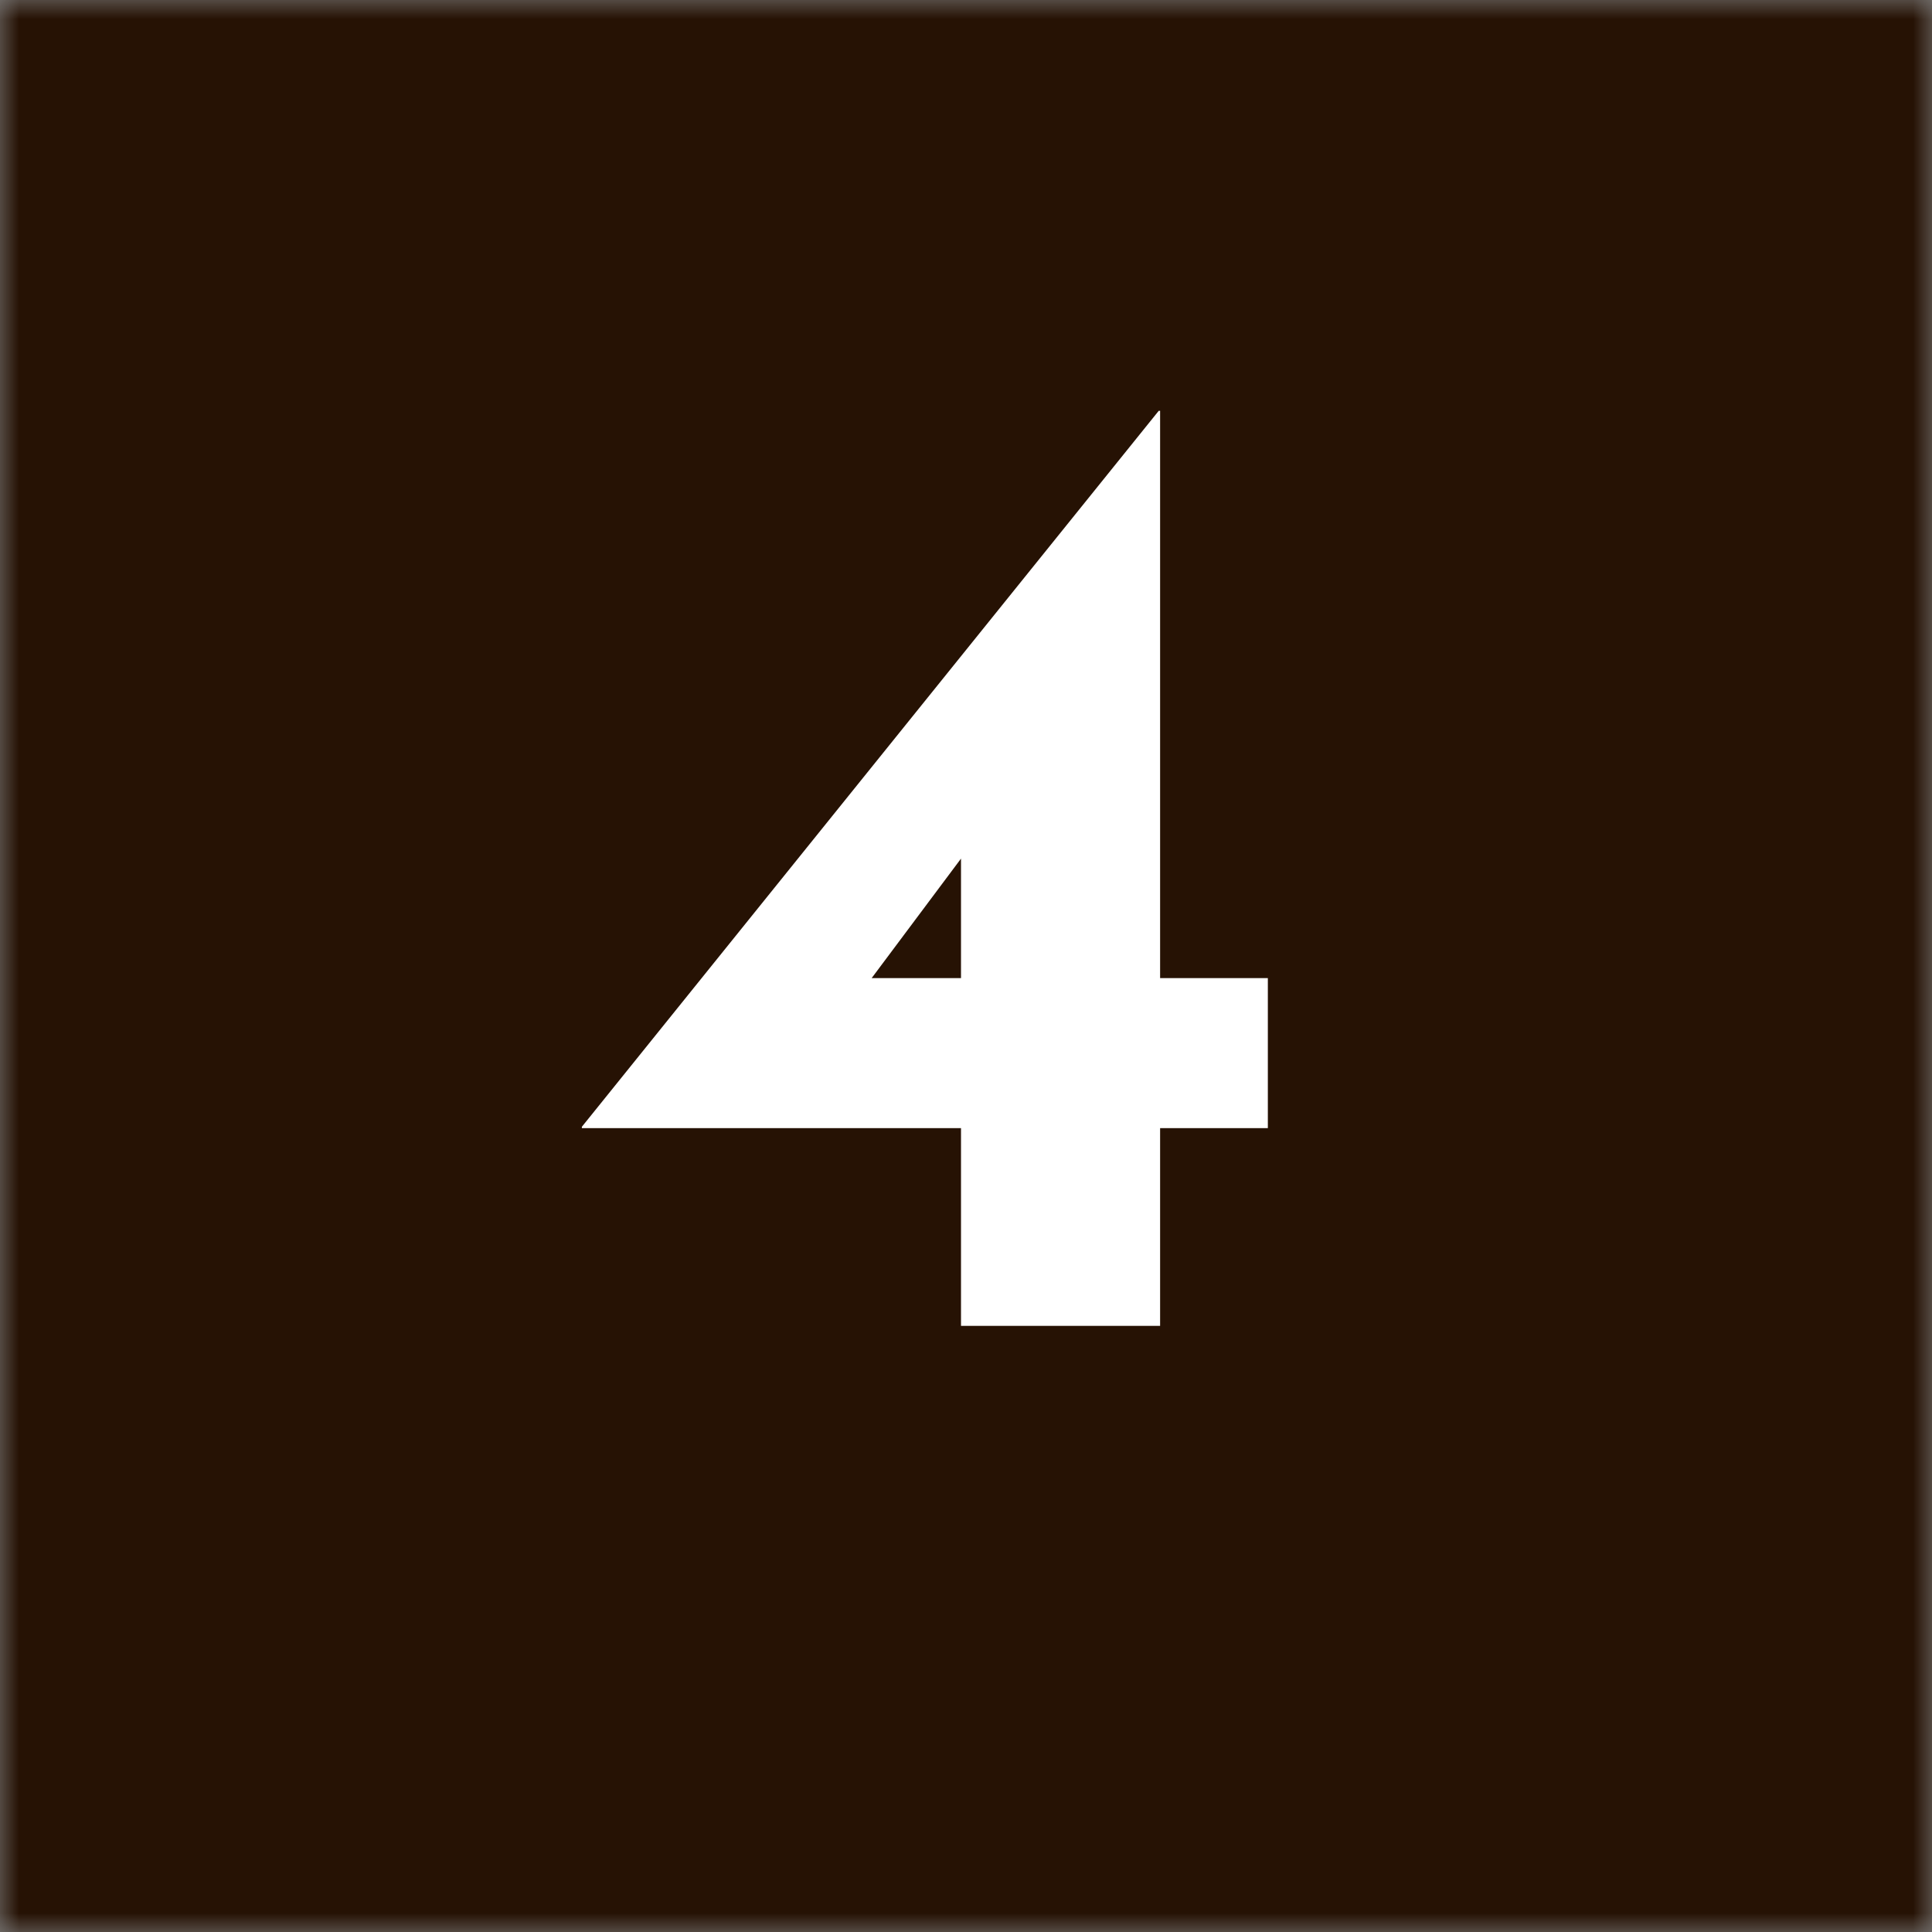 <svg width="51" height="51" viewBox="0 0 51 51" fill="none" xmlns="http://www.w3.org/2000/svg">
<rect x="0" y="0" width="51" height="51" fill="#808080" stroke="none"/>
<mask id="mask0_1662_3104" style="mask-type:alpha" maskUnits="userSpaceOnUse" x="0" y="0" width="51" height="51">
<rect width="51" height="51" fill="#D9D9D9"/>
</mask>
<g mask="url(#mask0_1662_3104)">
<rect width="51" height="51" fill="#261204"/>
<path d="M15.36 29.78V29.744L30.588 10.844H30.624V25.82H33.468V29.78H30.624V35H25.368V29.78H15.36ZM25.62 22.328L22.848 26.036L22.344 25.82H25.368V22.076L25.62 22.328Z" fill="white"/>
</g>
</svg>
